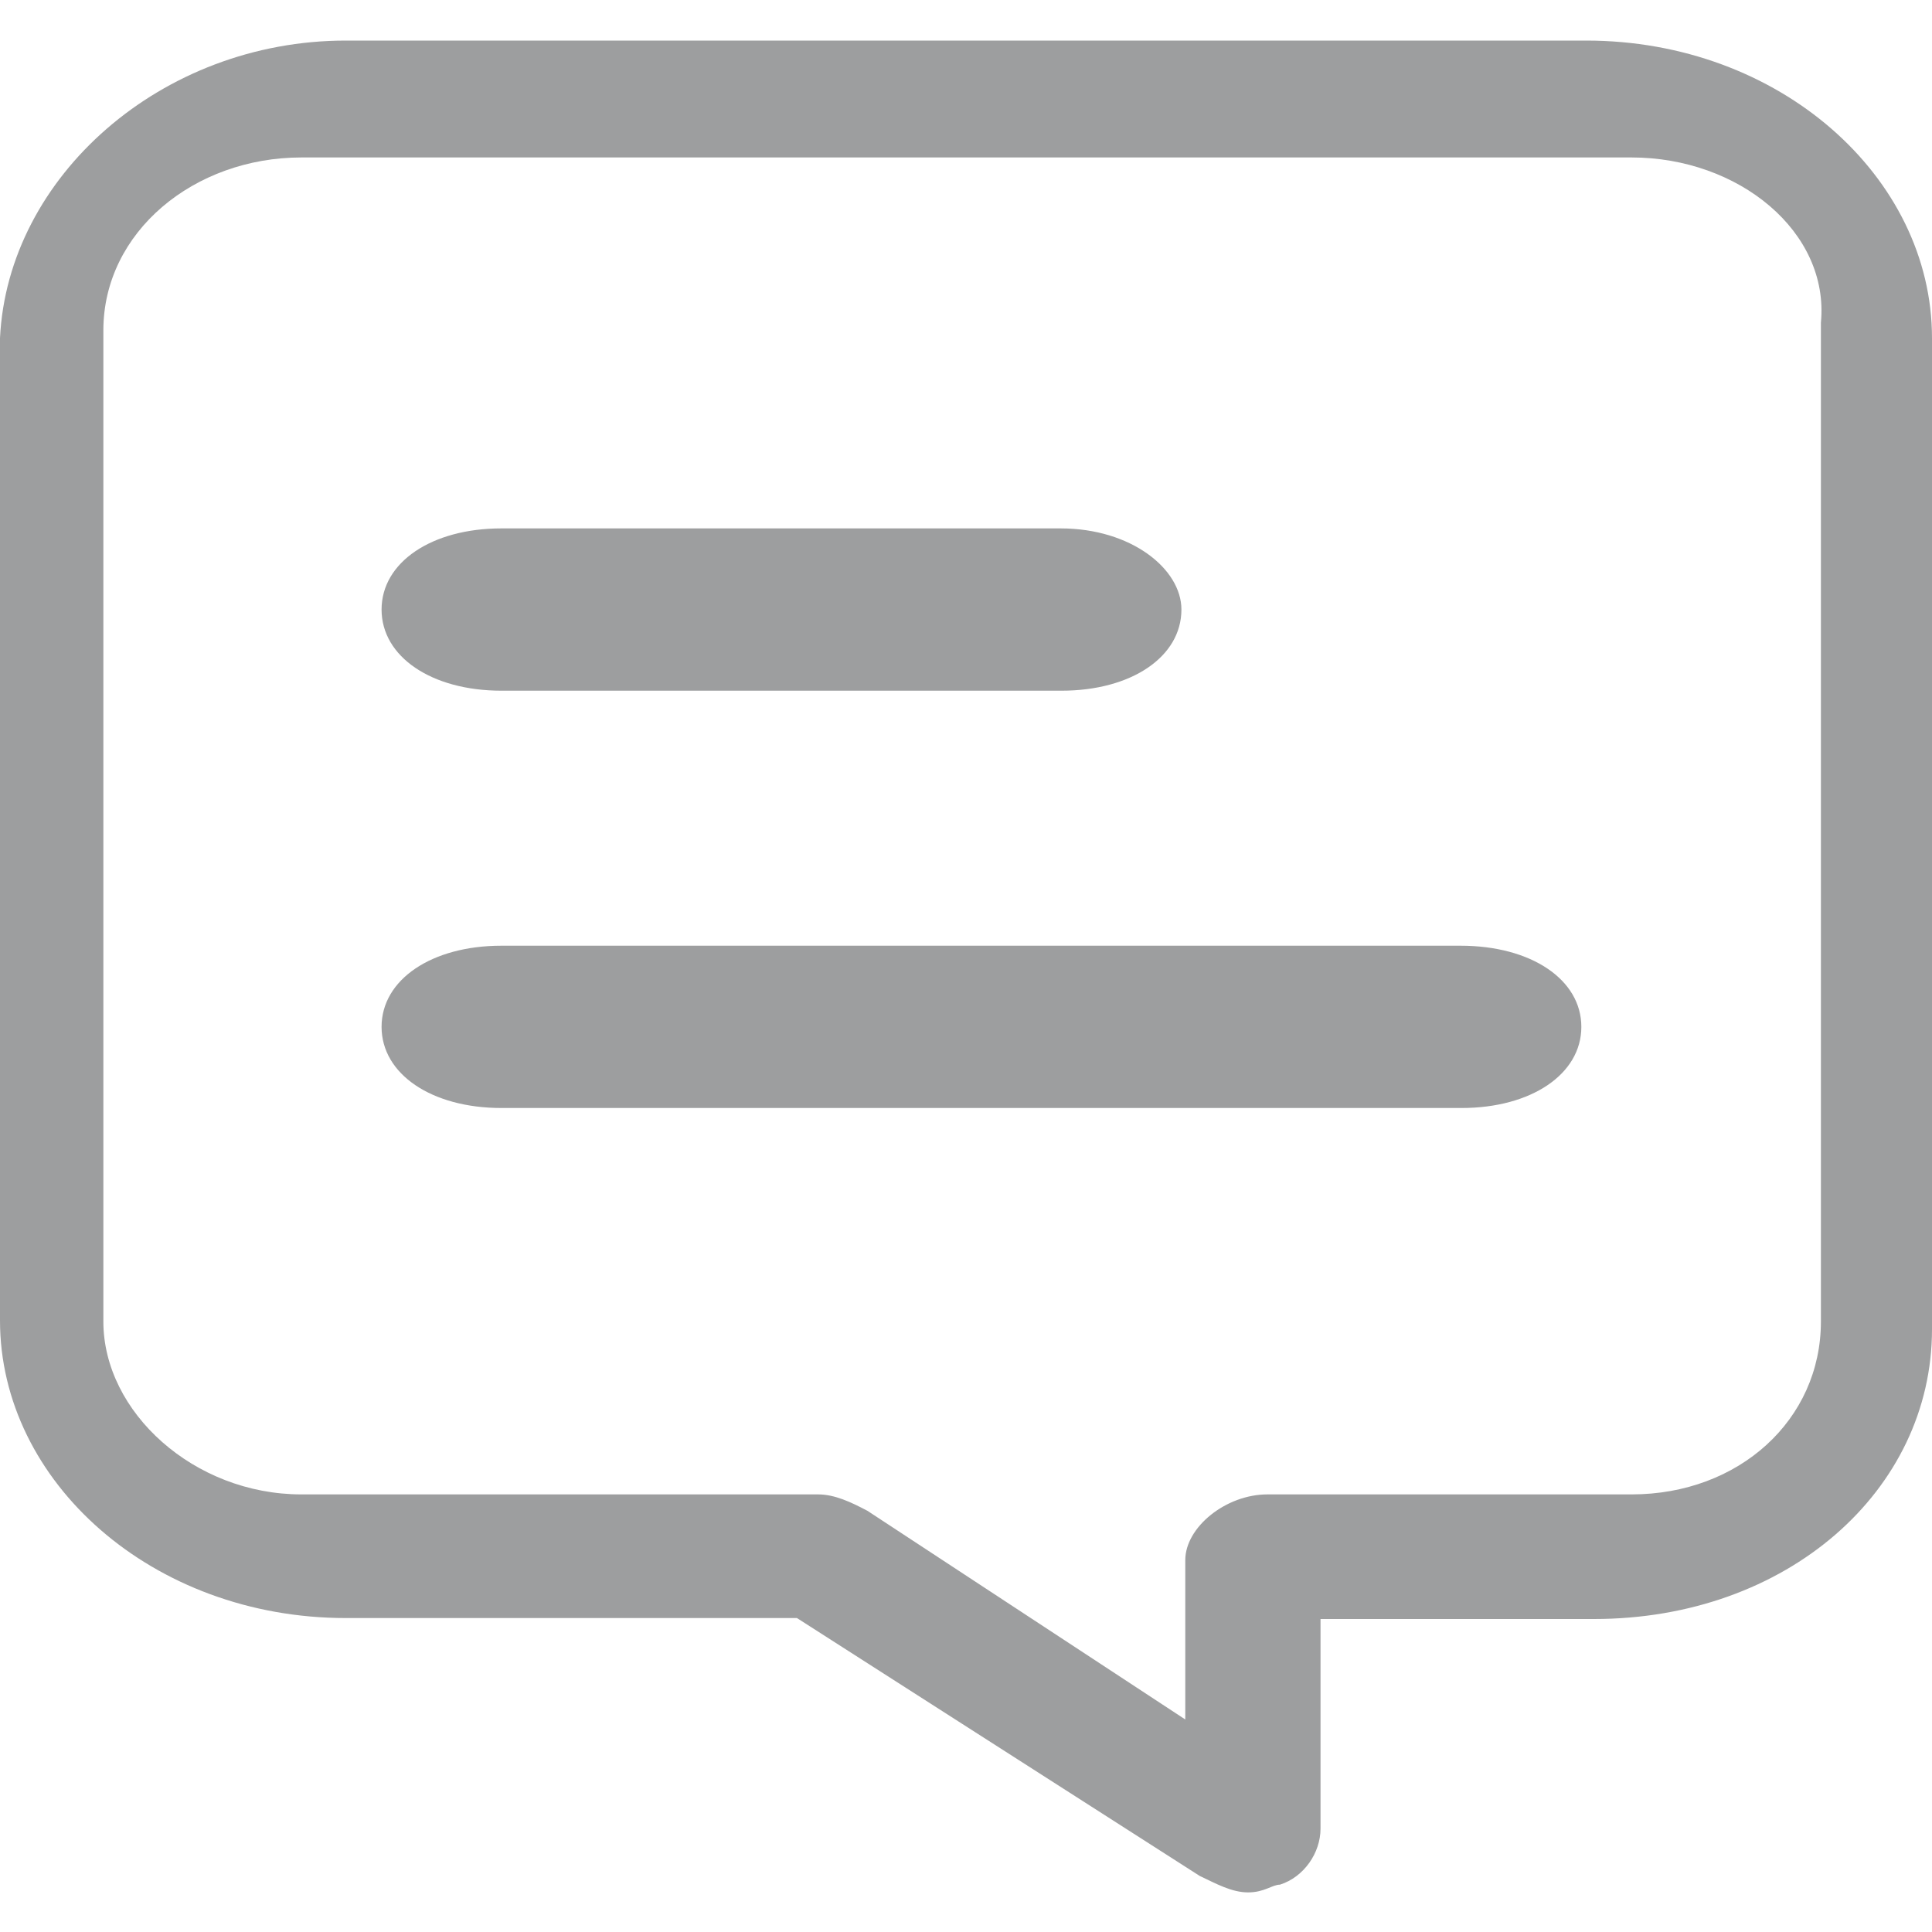 <?xml version="1.0" standalone="no"?><!DOCTYPE svg PUBLIC "-//W3C//DTD SVG 1.1//EN" "http://www.w3.org/Graphics/SVG/1.1/DTD/svg11.dtd"><svg t="1694660304844" class="icon" viewBox="0 0 1024 1024" version="1.1" xmlns="http://www.w3.org/2000/svg" p-id="1439" xmlns:xlink="http://www.w3.org/1999/xlink" width="200" height="200"><path d="M840.704 21.504H183.296C85.504 21.504 4.096 93.696 0 179.2v520.704c0 85.504 80.896 157.696 183.296 157.696h239.104l213.504 136.704c8.704 4.096 16.896 8.704 25.6 8.704 8.704 0 12.8-4.096 16.896-4.096 12.8-4.096 21.504-16.896 21.504-29.696v-111.104H844.8c102.4 0 179.2-68.096 179.2-153.6V179.2c0-85.504-80.896-157.696-183.296-157.696z m124.416 670.208v8.704c0 52.224-43.52 91.648-100.352 91.648h-193.024c-22.016 0-43.52 17.408-43.52 34.816V911.36l-168.448-110.592c-8.704-4.608-17.408-8.704-26.112-8.704H159.744c-56.832 0-104.96-43.52-104.96-91.648V175.104c0-52.224 48.128-91.648 104.96-91.648h705.024c56.832 0 104.96 39.424 100.352 87.552v520.704z" fill="#9d9e9f" p-id="1440"></path><path d="M626.176 323.072c0 25.088-26.624 43.008-63.488 43.008h-296.96c-36.864 0-63.488-17.92-63.488-43.008s26.624-43.008 63.488-43.008h296.448c37.376 0 64 21.504 64 43.008z m211.968 221.184c0 25.088-26.624 43.008-63.488 43.008H265.728c-36.864 0-63.488-17.92-63.488-43.008s26.624-43.008 63.488-43.008h508.416c37.376 0 64 17.92 64 43.008z" fill="#9d9e9f" p-id="1441"></path></svg>